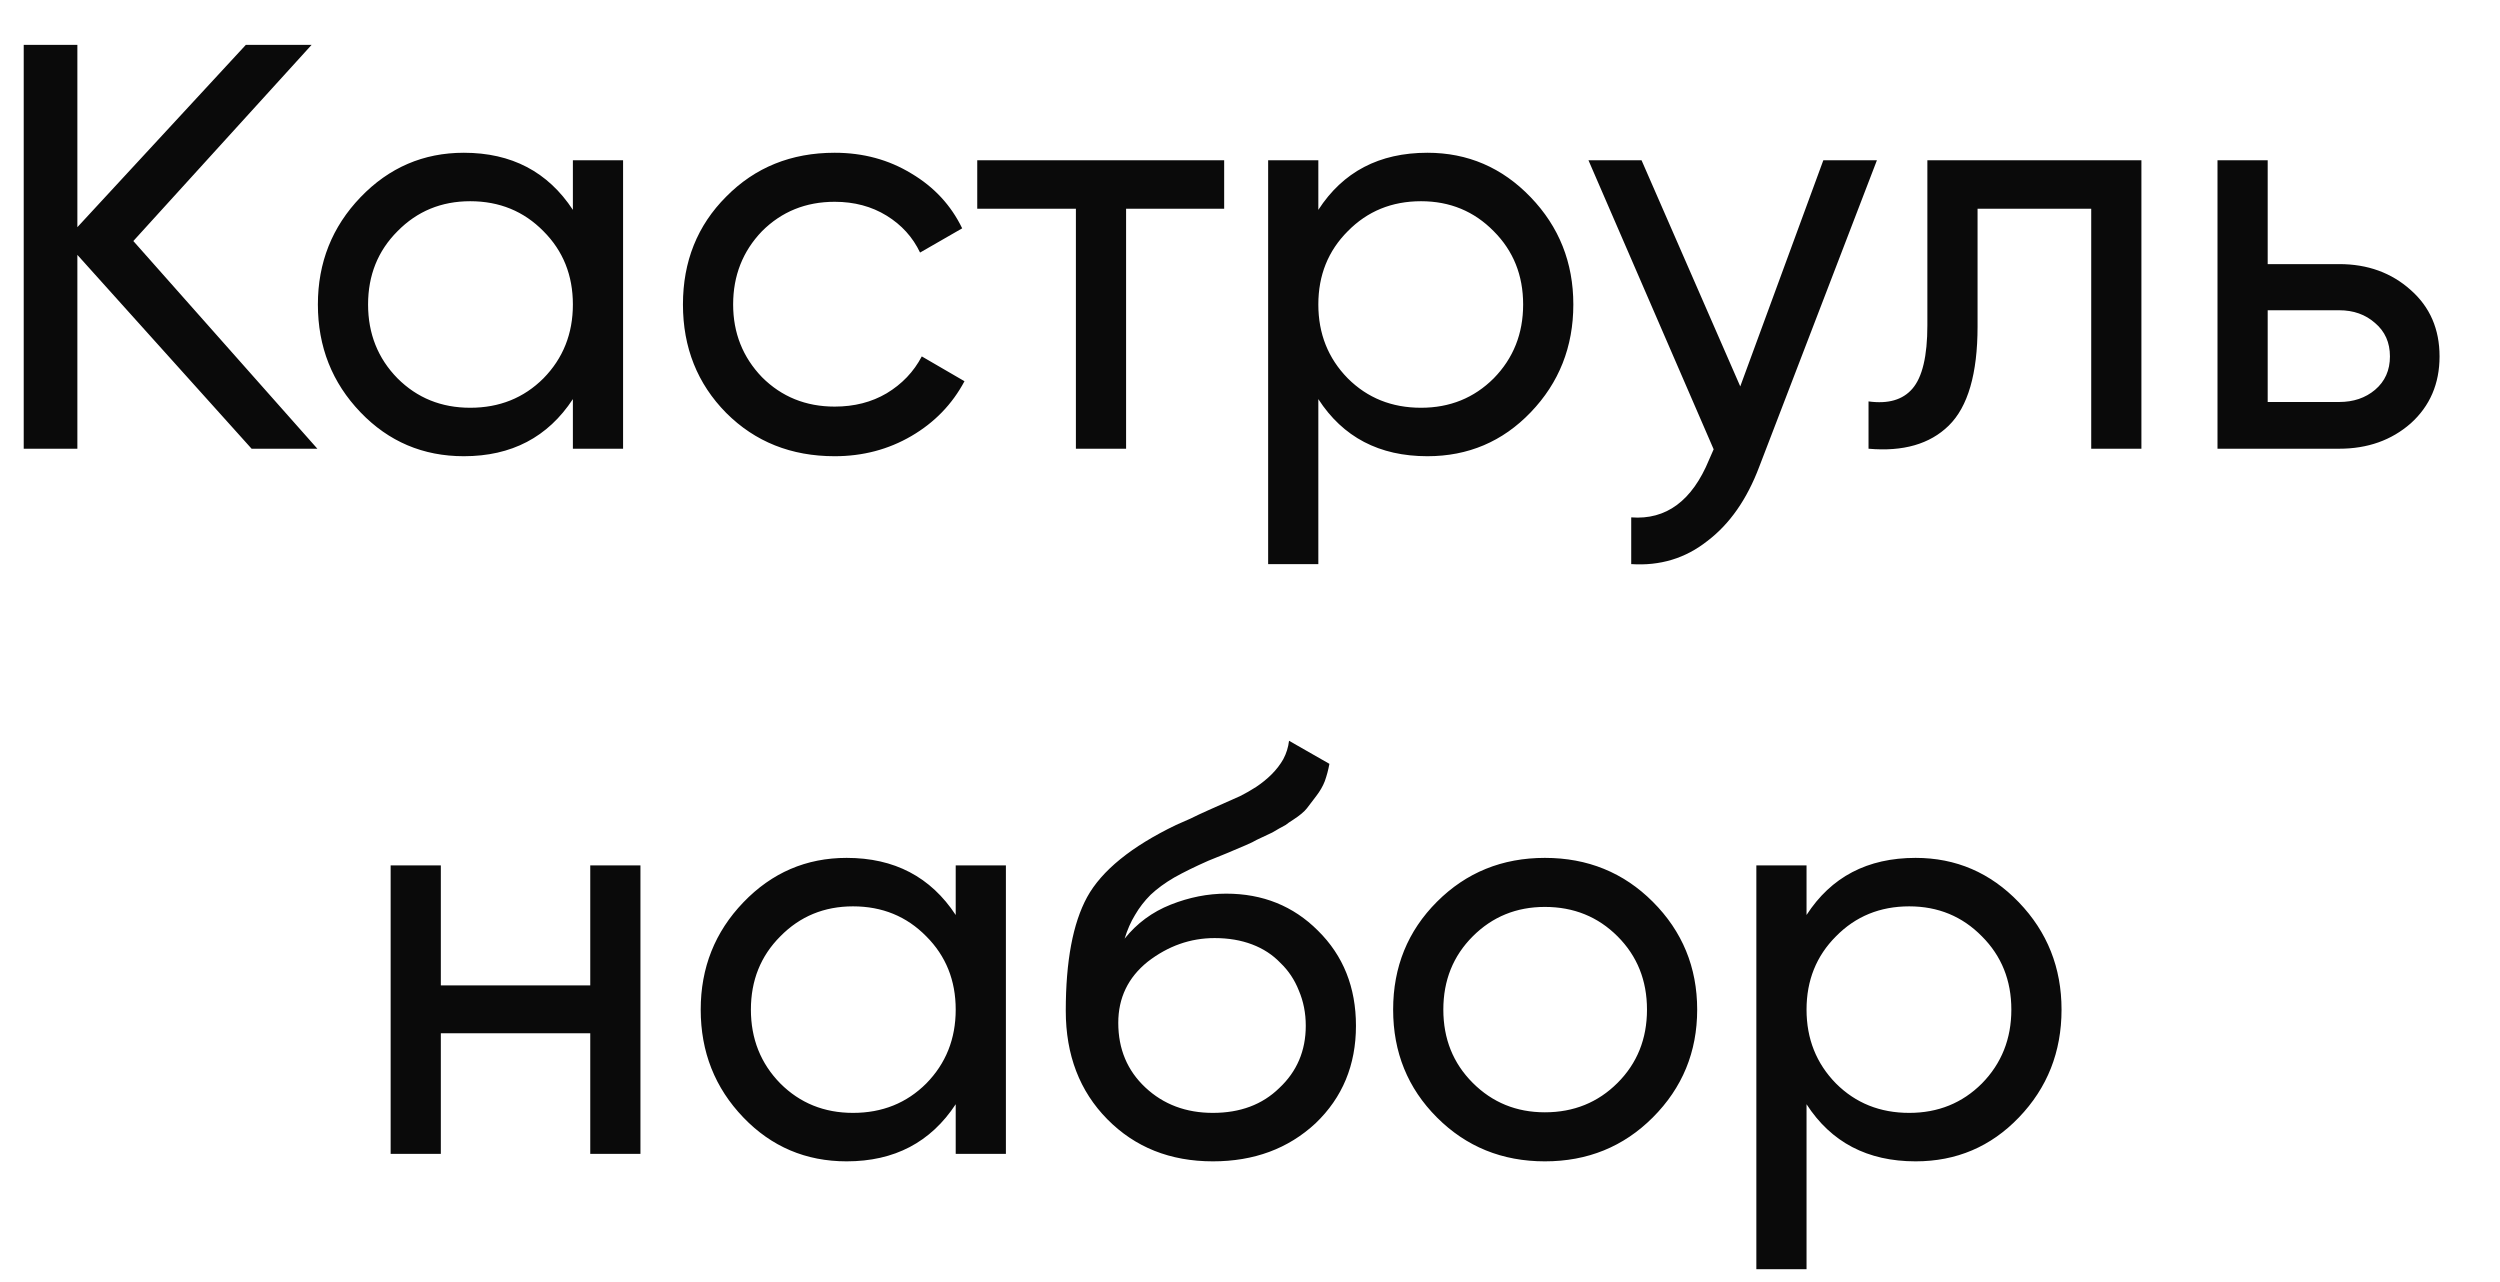 <?xml version="1.0" encoding="UTF-8"?> <svg xmlns="http://www.w3.org/2000/svg" width="39" height="20" viewBox="0 0 39 20" fill="none"><path d="M4.951 7H3.925L1.207 3.976V7H0.37V0.7H1.207V3.544L3.835 0.7H4.861L2.08 3.76L4.951 7ZM8.937 2.5H9.72V7H8.937V6.226C8.547 6.82 7.98 7.117 7.236 7.117C6.6 7.117 6.063 6.889 5.625 6.433C5.181 5.971 4.959 5.41 4.959 4.75C4.959 4.096 5.181 3.538 5.625 3.076C6.069 2.614 6.606 2.383 7.236 2.383C7.98 2.383 8.547 2.68 8.937 3.274V2.5ZM7.335 6.361C7.791 6.361 8.172 6.208 8.478 5.902C8.784 5.59 8.937 5.206 8.937 4.75C8.937 4.294 8.784 3.913 8.478 3.607C8.172 3.295 7.791 3.139 7.335 3.139C6.885 3.139 6.507 3.295 6.201 3.607C5.895 3.913 5.742 4.294 5.742 4.75C5.742 5.206 5.895 5.59 6.201 5.902C6.507 6.208 6.885 6.361 7.335 6.361ZM13.021 7.117C12.343 7.117 11.779 6.892 11.329 6.442C10.879 5.986 10.654 5.422 10.654 4.75C10.654 4.078 10.879 3.517 11.329 3.067C11.779 2.611 12.343 2.383 13.021 2.383C13.465 2.383 13.864 2.491 14.218 2.707C14.572 2.917 14.836 3.202 15.01 3.562L14.353 3.94C14.239 3.7 14.065 3.508 13.831 3.364C13.597 3.22 13.327 3.148 13.021 3.148C12.571 3.148 12.193 3.301 11.887 3.607C11.587 3.919 11.437 4.3 11.437 4.75C11.437 5.194 11.587 5.572 11.887 5.884C12.193 6.19 12.571 6.343 13.021 6.343C13.327 6.343 13.597 6.274 13.831 6.136C14.071 5.992 14.254 5.8 14.38 5.56L15.046 5.947C14.854 6.307 14.578 6.592 14.218 6.802C13.858 7.012 13.459 7.117 13.021 7.117ZM19.097 2.5V3.256H17.567V7H16.784V3.256H15.245V2.5H19.097ZM22.267 2.383C22.897 2.383 23.434 2.614 23.878 3.076C24.322 3.538 24.544 4.096 24.544 4.75C24.544 5.41 24.322 5.971 23.878 6.433C23.44 6.889 22.903 7.117 22.267 7.117C21.517 7.117 20.95 6.82 20.566 6.226V8.8H19.783V2.5H20.566V3.274C20.95 2.68 21.517 2.383 22.267 2.383ZM22.168 6.361C22.618 6.361 22.996 6.208 23.302 5.902C23.608 5.59 23.761 5.206 23.761 4.75C23.761 4.294 23.608 3.913 23.302 3.607C22.996 3.295 22.618 3.139 22.168 3.139C21.712 3.139 21.331 3.295 21.025 3.607C20.719 3.913 20.566 4.294 20.566 4.75C20.566 5.206 20.719 5.59 21.025 5.902C21.331 6.208 21.712 6.361 22.168 6.361ZM28.444 2.5H29.28L27.445 7.279C27.253 7.789 26.983 8.176 26.634 8.44C26.293 8.71 25.896 8.83 25.447 8.8V8.071C25.992 8.113 26.398 7.813 26.662 7.171L26.733 7.009L24.78 2.5H25.608L27.148 6.028L28.444 2.5ZM33.406 2.5V7H32.623V3.256H30.85V5.092C30.85 5.83 30.7 6.346 30.4 6.64C30.106 6.928 29.689 7.048 29.149 7V6.262C29.455 6.304 29.683 6.238 29.833 6.064C29.989 5.884 30.067 5.554 30.067 5.074V2.5H33.406ZM36.492 4.12C36.935 4.12 37.307 4.255 37.608 4.525C37.907 4.789 38.057 5.134 38.057 5.56C38.057 5.986 37.907 6.334 37.608 6.604C37.307 6.868 36.935 7 36.492 7H34.593V2.5H35.376V4.12H36.492ZM36.492 6.271C36.714 6.271 36.9 6.208 37.05 6.082C37.206 5.95 37.283 5.776 37.283 5.56C37.283 5.344 37.206 5.17 37.05 5.038C36.9 4.906 36.714 4.84 36.492 4.84H35.376V6.271H36.492ZM9.208 13.5H9.991V18H9.208V16.119H6.877V18H6.094V13.5H6.877V15.372H9.208V13.5ZM14.909 13.5H15.692V18H14.909V17.226C14.519 17.82 13.952 18.117 13.208 18.117C12.572 18.117 12.035 17.889 11.597 17.433C11.153 16.971 10.931 16.41 10.931 15.75C10.931 15.096 11.153 14.538 11.597 14.076C12.041 13.614 12.578 13.383 13.208 13.383C13.952 13.383 14.519 13.68 14.909 14.274V13.5ZM13.307 17.361C13.763 17.361 14.144 17.208 14.45 16.902C14.756 16.59 14.909 16.206 14.909 15.75C14.909 15.294 14.756 14.913 14.45 14.607C14.144 14.295 13.763 14.139 13.307 14.139C12.857 14.139 12.479 14.295 12.173 14.607C11.867 14.913 11.714 15.294 11.714 15.75C11.714 16.206 11.867 16.59 12.173 16.902C12.479 17.208 12.857 17.361 13.307 17.361ZM18.921 18.117C18.255 18.117 17.706 17.898 17.274 17.46C16.842 17.022 16.626 16.458 16.626 15.768C16.626 14.994 16.737 14.403 16.959 13.995C17.187 13.581 17.649 13.206 18.345 12.87C18.411 12.84 18.486 12.807 18.57 12.771C18.654 12.729 18.75 12.684 18.858 12.636L19.344 12.42C19.428 12.378 19.512 12.33 19.596 12.276C19.686 12.216 19.767 12.15 19.839 12.078C19.911 12.006 19.971 11.928 20.019 11.844C20.067 11.754 20.097 11.658 20.109 11.556L20.739 11.916C20.721 12.012 20.697 12.102 20.667 12.186C20.637 12.264 20.592 12.342 20.532 12.42C20.478 12.492 20.43 12.555 20.388 12.609C20.346 12.663 20.274 12.723 20.172 12.789C20.124 12.819 20.085 12.846 20.055 12.87C20.025 12.888 19.992 12.906 19.956 12.924C19.926 12.942 19.89 12.963 19.848 12.987C19.812 13.005 19.761 13.029 19.695 13.059C19.629 13.089 19.575 13.116 19.533 13.14C19.491 13.158 19.458 13.173 19.434 13.185L19.137 13.311L18.849 13.428C18.645 13.518 18.468 13.605 18.318 13.689C18.174 13.773 18.051 13.863 17.949 13.959C17.853 14.055 17.772 14.16 17.706 14.274C17.64 14.382 17.586 14.505 17.544 14.643C17.736 14.403 17.976 14.226 18.264 14.112C18.552 13.998 18.84 13.941 19.128 13.941C19.698 13.941 20.175 14.133 20.559 14.517C20.955 14.907 21.153 15.402 21.153 16.002C21.153 16.614 20.943 17.121 20.523 17.523C20.097 17.919 19.563 18.117 18.921 18.117ZM20.37 16.002C20.37 15.804 20.334 15.621 20.262 15.453C20.196 15.285 20.1 15.141 19.974 15.021C19.854 14.895 19.707 14.799 19.533 14.733C19.359 14.667 19.164 14.634 18.948 14.634C18.57 14.634 18.222 14.757 17.904 15.003C17.598 15.249 17.445 15.567 17.445 15.957C17.445 16.365 17.586 16.701 17.868 16.965C18.15 17.229 18.501 17.361 18.921 17.361C19.347 17.361 19.692 17.232 19.956 16.974C20.232 16.716 20.37 16.392 20.37 16.002ZM25.783 17.433C25.327 17.889 24.766 18.117 24.1 18.117C23.434 18.117 22.873 17.889 22.417 17.433C21.961 16.977 21.733 16.416 21.733 15.75C21.733 15.084 21.961 14.523 22.417 14.067C22.873 13.611 23.434 13.383 24.1 13.383C24.766 13.383 25.327 13.611 25.783 14.067C26.245 14.529 26.476 15.09 26.476 15.75C26.476 16.41 26.245 16.971 25.783 17.433ZM24.1 17.352C24.55 17.352 24.928 17.199 25.234 16.893C25.54 16.587 25.693 16.206 25.693 15.75C25.693 15.294 25.54 14.913 25.234 14.607C24.928 14.301 24.55 14.148 24.1 14.148C23.656 14.148 23.281 14.301 22.975 14.607C22.669 14.913 22.516 15.294 22.516 15.75C22.516 16.206 22.669 16.587 22.975 16.893C23.281 17.199 23.656 17.352 24.1 17.352ZM29.883 13.383C30.513 13.383 31.05 13.614 31.494 14.076C31.938 14.538 32.16 15.096 32.16 15.75C32.16 16.41 31.938 16.971 31.494 17.433C31.056 17.889 30.519 18.117 29.883 18.117C29.133 18.117 28.566 17.82 28.182 17.226V19.8H27.399V13.5H28.182V14.274C28.566 13.68 29.133 13.383 29.883 13.383ZM29.784 17.361C30.234 17.361 30.612 17.208 30.918 16.902C31.224 16.59 31.377 16.206 31.377 15.75C31.377 15.294 31.224 14.913 30.918 14.607C30.612 14.295 30.234 14.139 29.784 14.139C29.328 14.139 28.947 14.295 28.641 14.607C28.335 14.913 28.182 15.294 28.182 15.75C28.182 16.206 28.335 16.59 28.641 16.902C28.947 17.208 29.328 17.361 29.784 17.361Z" fill="#0A0A0A"></path></svg> 